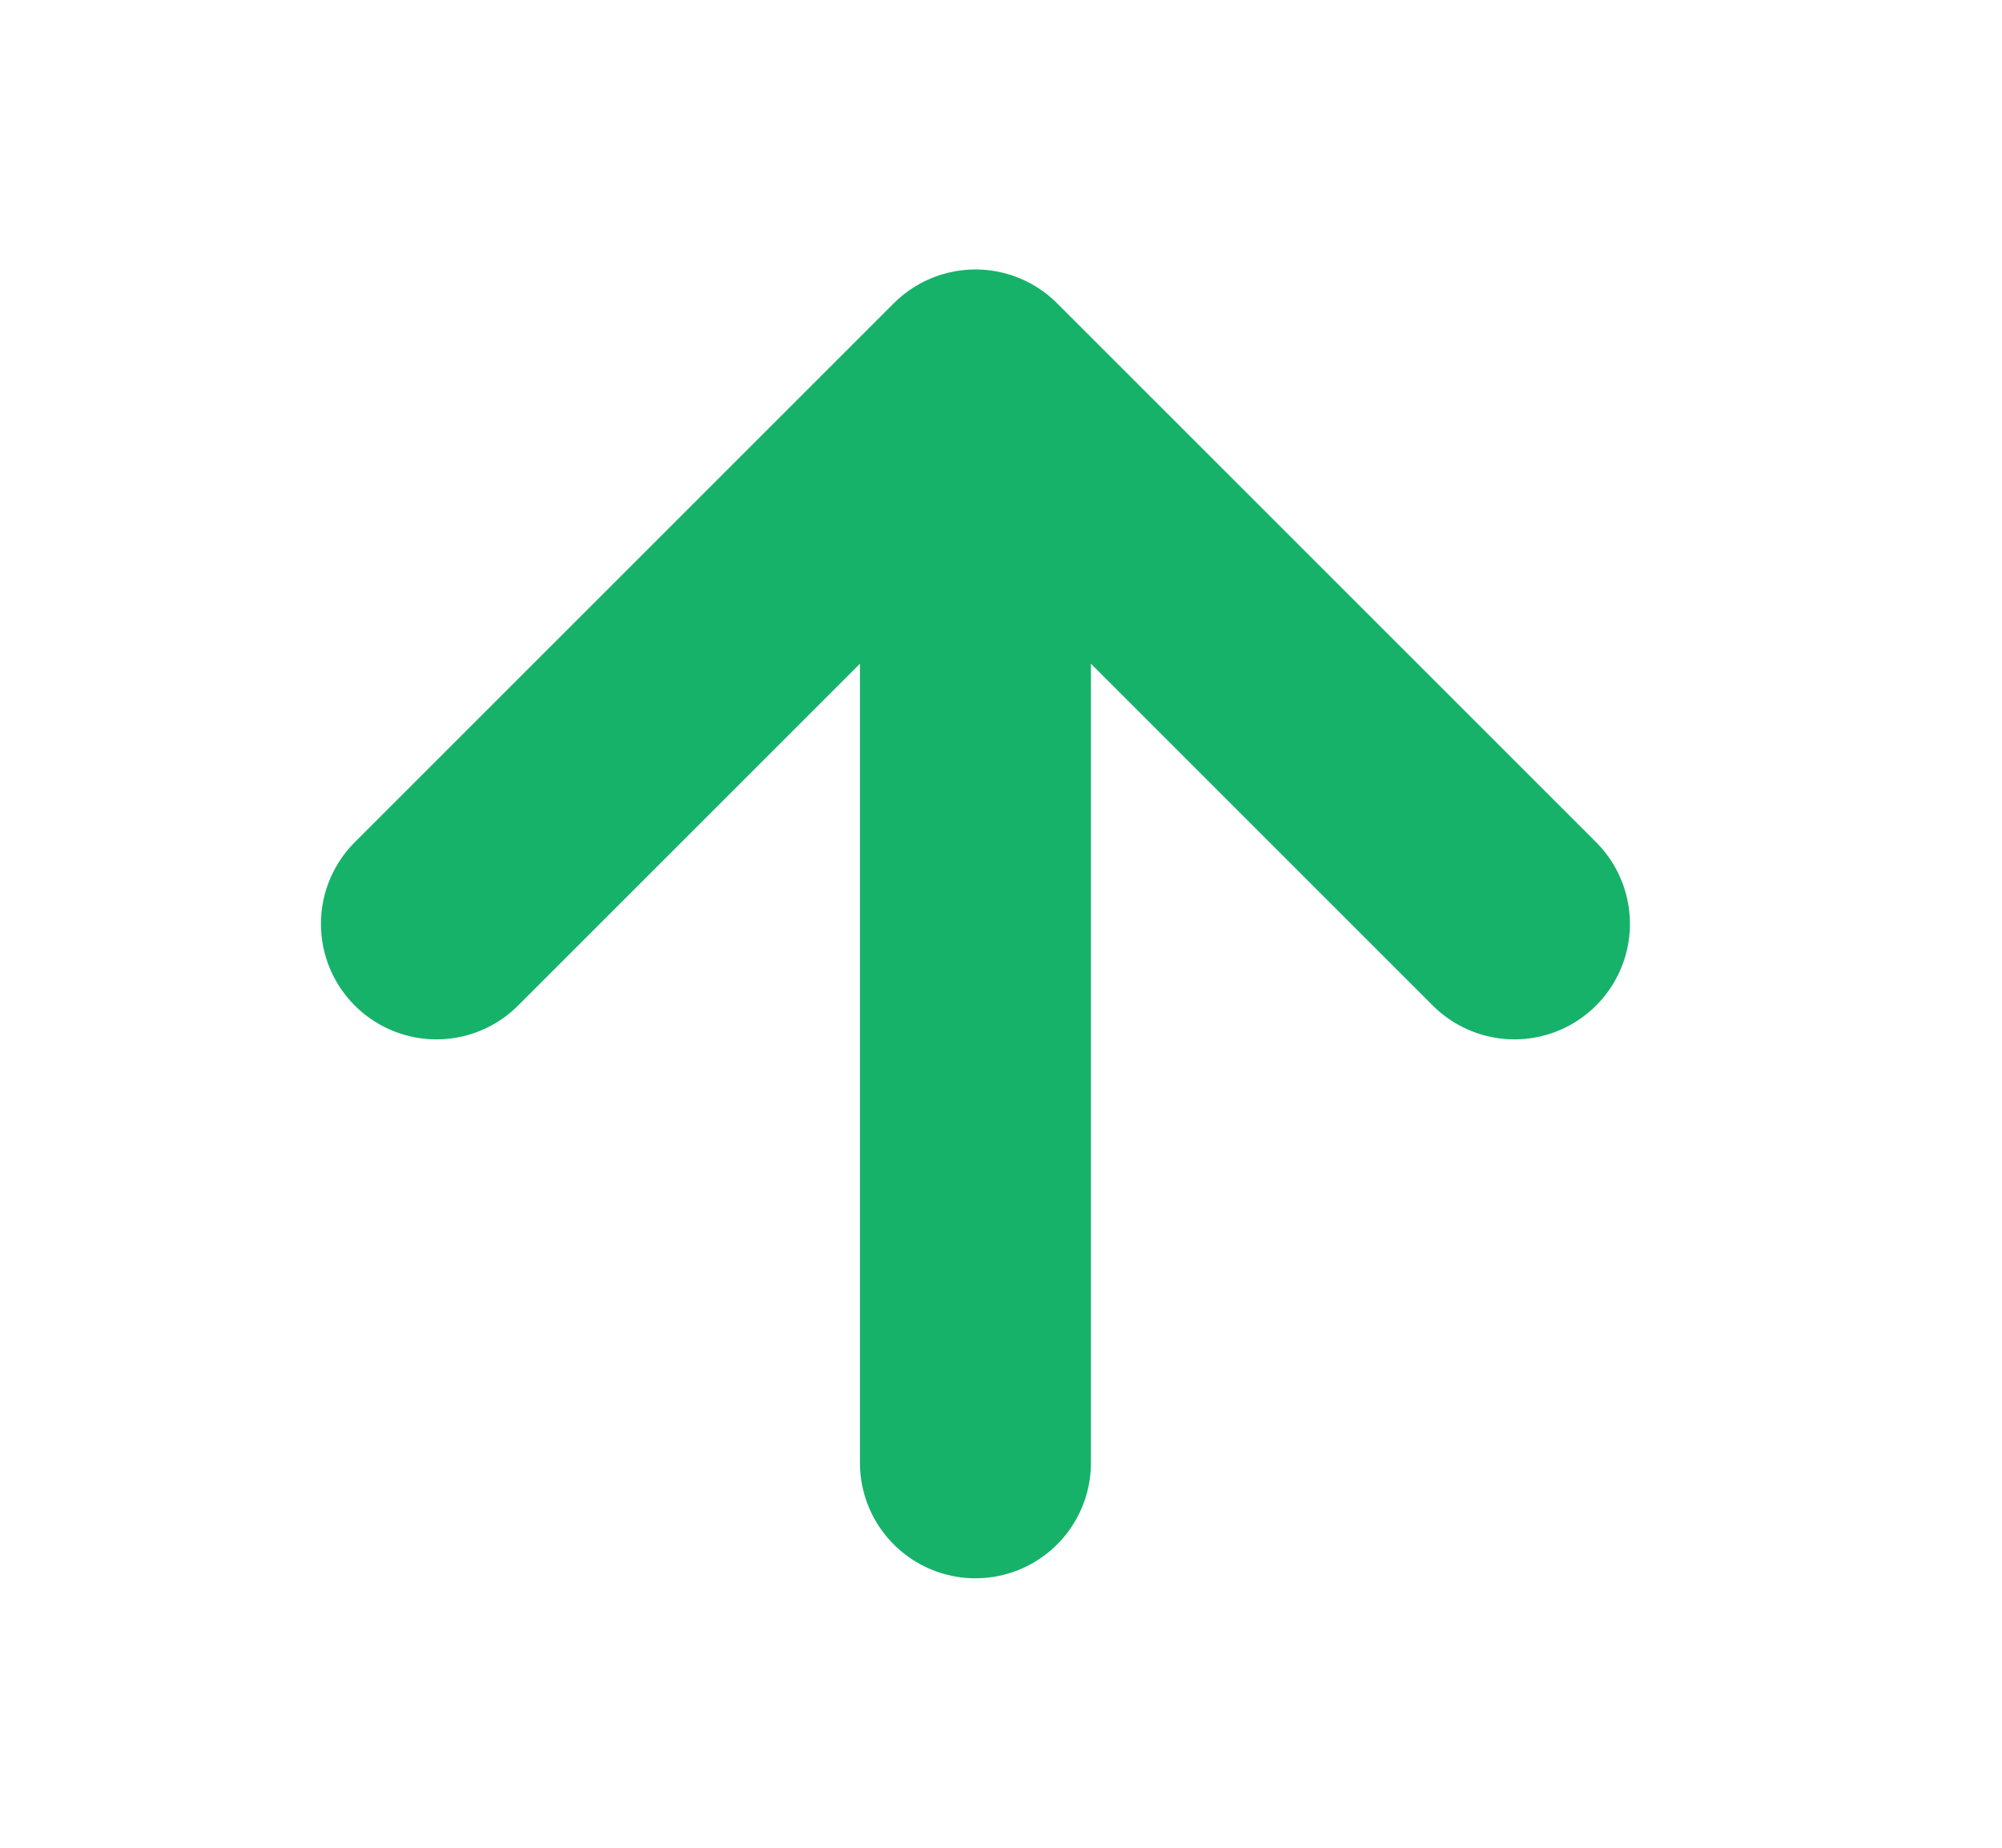 <svg width="13" height="12" viewBox="0 0 13 12" fill="none" xmlns="http://www.w3.org/2000/svg">
<path d="M6.334 9.5V2.5M6.334 2.5L2.834 6M6.334 2.5L9.834 6" stroke="#17B26A" stroke-width="1.5" stroke-linecap="round" stroke-linejoin="round"/>
</svg>
